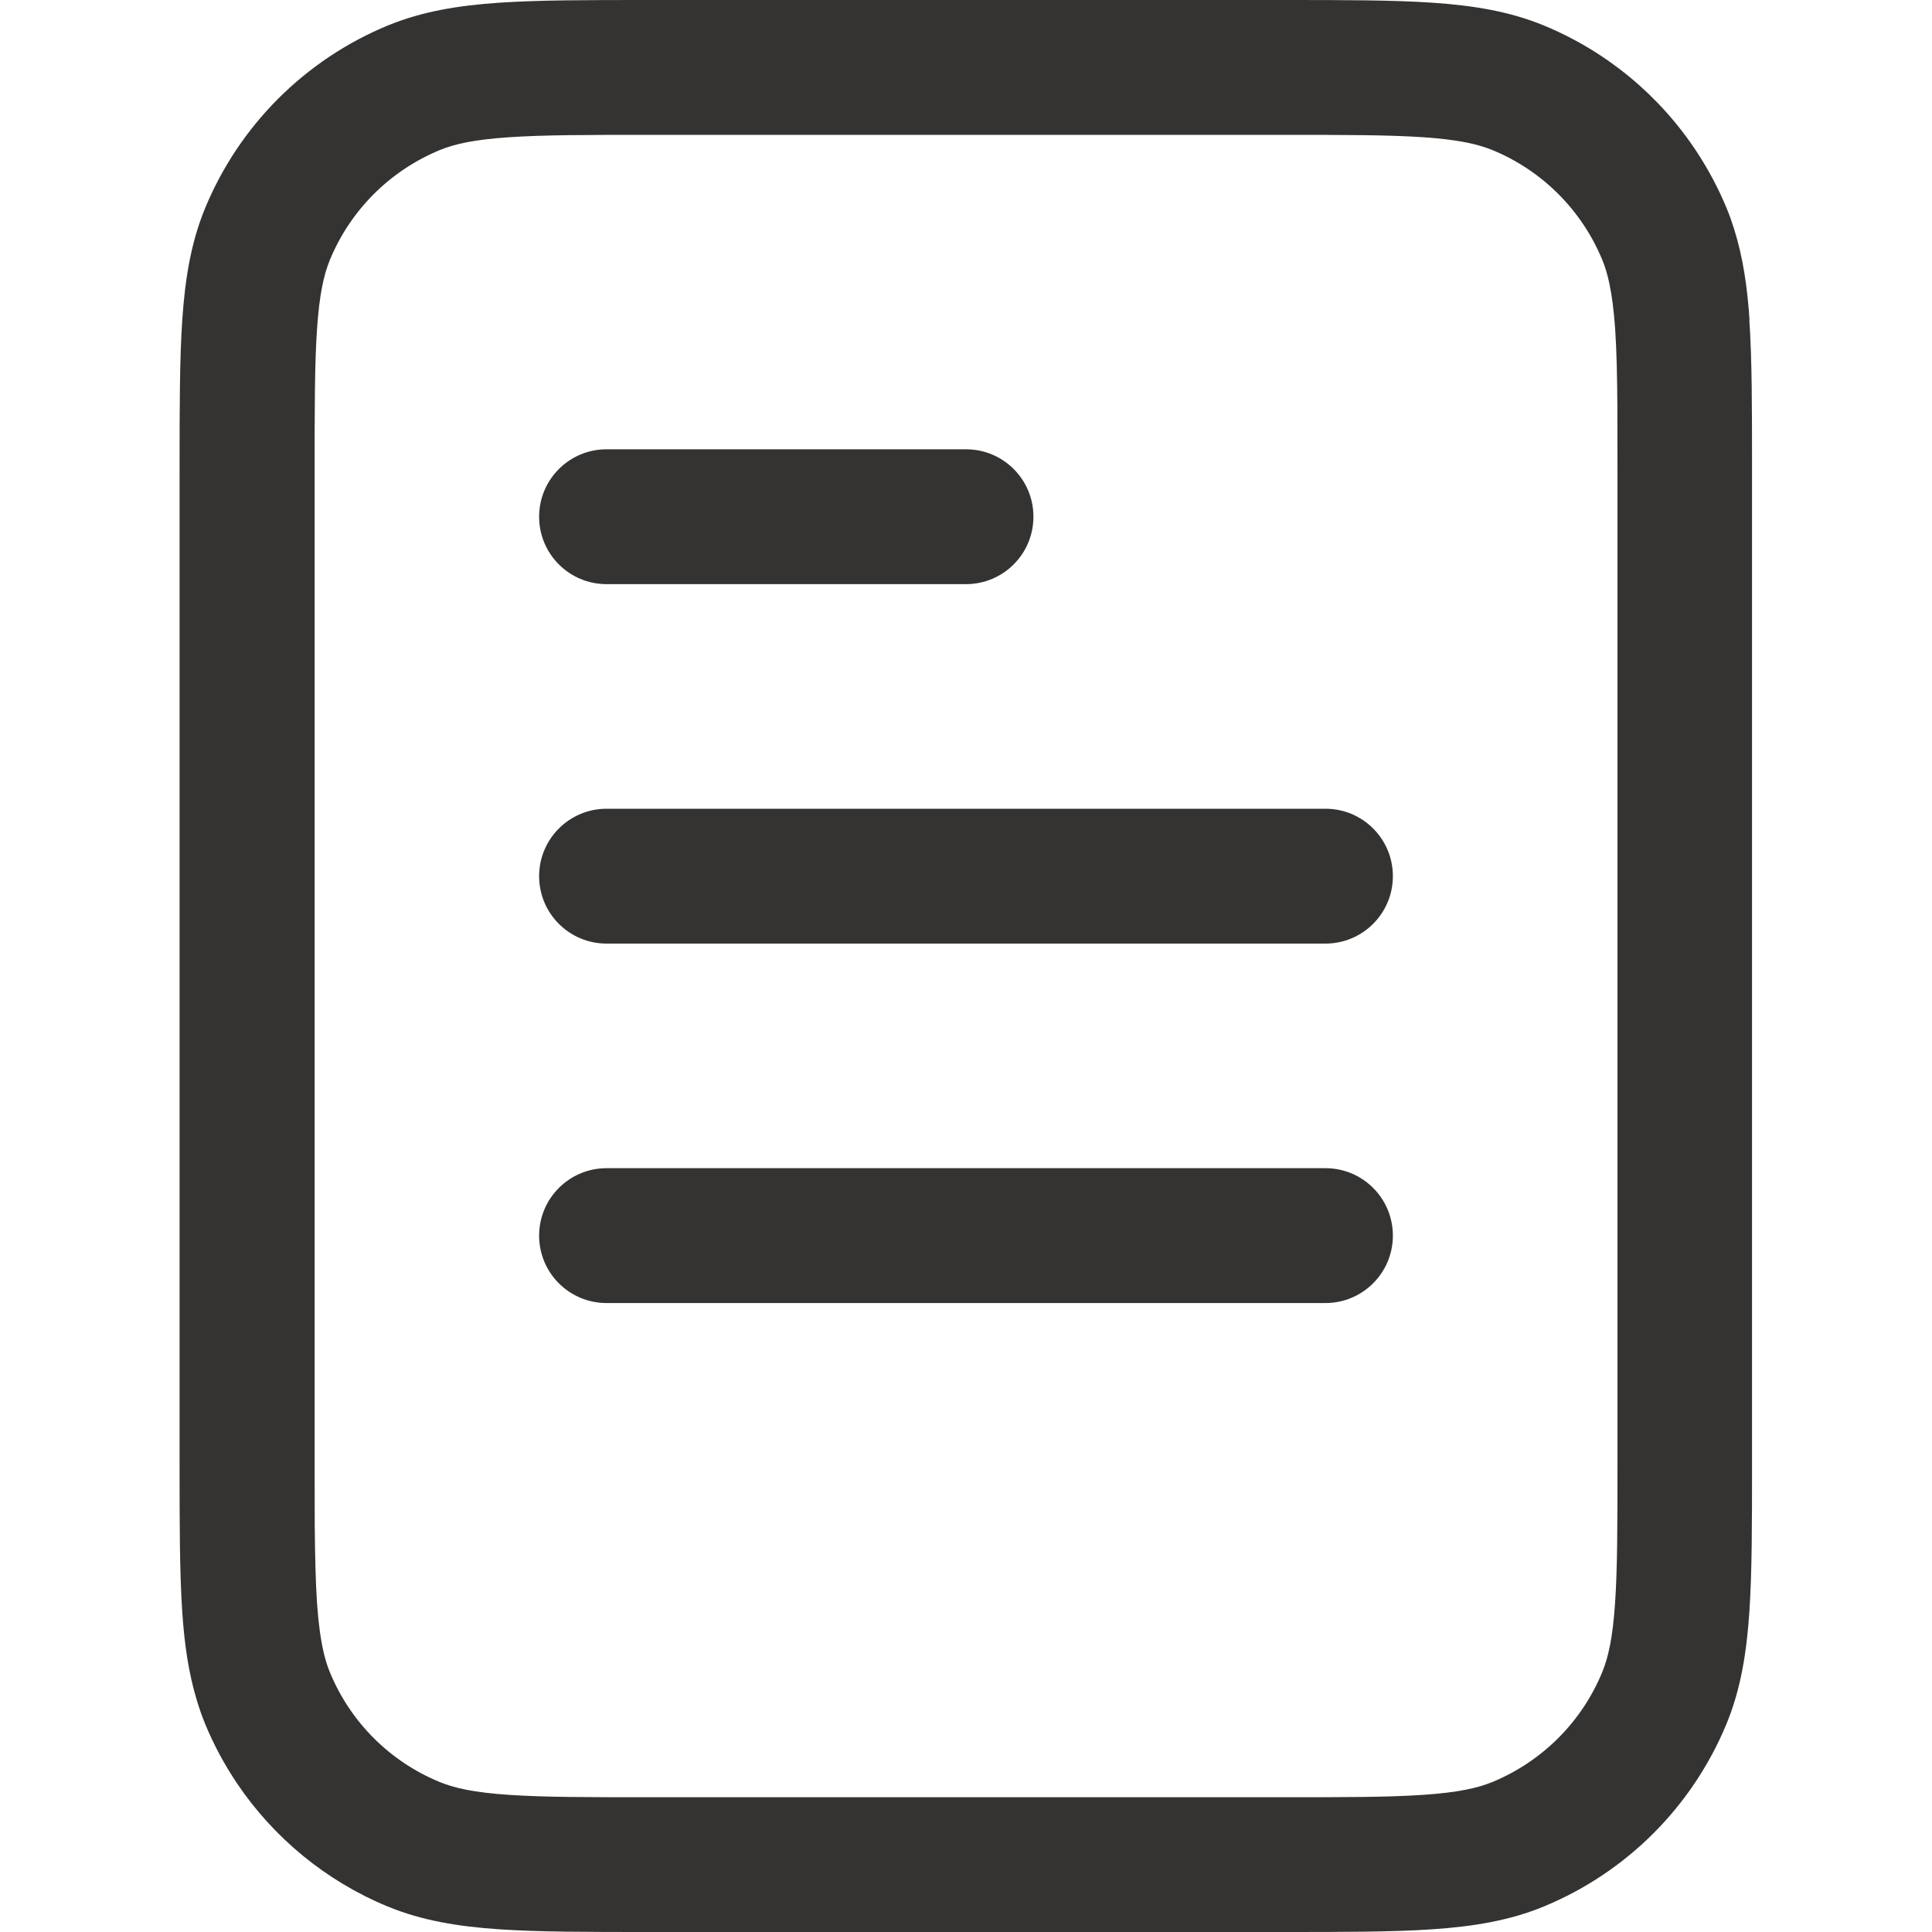 <?xml version="1.0" encoding="UTF-8"?>
<svg id="Lager_1" xmlns="http://www.w3.org/2000/svg" viewBox="0 0 200 200">
  <defs>
    <style>
      .cls-1 {
        fill: #343332;
      }
    </style>
  </defs>
  <path class="cls-1" d="M62.79,60.47h37.21c3.85,0,6.98-3.12,6.98-6.98s-3.12-6.98-6.98-6.98h-37.21c-3.85,0-6.98,3.12-6.98,6.98s3.12,6.98,6.98,6.98Z"/>
  <path class="cls-1" d="M137.21,83.72H62.79c-3.85,0-6.98,3.12-6.98,6.98s3.12,6.98,6.98,6.98h74.42c3.85,0,6.98-3.12,6.98-6.98s-3.12-6.98-6.98-6.98Z"/>
  <path class="cls-1" d="M137.21,120.93H62.79c-3.85,0-6.98,3.12-6.98,6.98s3.12,6.98,6.98,6.98h74.42c3.85,0,6.98-3.12,6.98-6.98s-3.12-6.98-6.98-6.98Z"/>
  <path class="cls-1" d="M181.11,33.09c-.23-3.4-.68-6.48-1.6-9.4-.23-.73-.48-1.45-.78-2.16-.84-2.03-1.87-3.96-3.06-5.78-3.81-5.81-9.3-10.4-15.82-13.1-3.56-1.47-7.31-2.08-11.56-2.37-4.13-.28-9.2-.28-15.5-.28h-65.61c-6.29,0-11.37,0-15.5.28-4.25.29-8,.9-11.56,2.37-8.55,3.54-15.34,10.33-18.88,18.88-1.47,3.56-2.08,7.31-2.37,11.56-.28,4.13-.28,9.21-.28,15.5v102.82h0c0,6.29,0,11.37.28,15.5.22,3.29.65,6.29,1.51,9.12.25.82.53,1.64.86,2.44.89,2.16,2,4.21,3.28,6.12,3.8,5.65,9.21,10.12,15.59,12.76,3.56,1.47,7.31,2.08,11.56,2.37,4.13.28,9.2.28,15.5.28h65.61c6.29,0,11.37,0,15.5-.28,4.25-.29,8-.9,11.56-2.37,8.55-3.54,15.34-10.33,18.88-18.88,1.47-3.56,2.08-7.31,2.37-11.56.28-4.13.28-9.21.28-15.5V48.59h0c0-6.29,0-11.37-.28-15.5ZM167.44,130.68v20.49c0,6.6,0,11.2-.25,14.79-.24,3.54-.69,5.6-1.34,7.17-2.12,5.13-6.2,9.2-11.33,11.33-1.57.65-3.63,1.1-7.17,1.34-3.6.25-8.2.25-14.79.25h-65.12c-6.6,0-11.2,0-14.79-.25-3.54-.24-5.6-.69-7.17-1.34-5.13-2.12-9.2-6.19-11.32-11.32,0,0,0,0,0,0-.24-.58-.45-1.22-.63-1.97,0-.02,0-.03-.01-.05-.01-.06-.03-.12-.04-.18-.29-1.27-.51-2.85-.66-4.96-.15-2.25-.21-4.89-.24-8.16-.01-1.96-.01-4.16-.01-6.63V48.84c0-6.6,0-11.2.25-14.79.24-3.54.69-5.6,1.34-7.17,2.12-5.13,6.2-9.2,11.33-11.33,1.57-.65,3.63-1.1,7.17-1.34,3.6-.25,8.2-.25,14.79-.25h65.12c6.6,0,11.2,0,14.79.25.44.03.86.06,1.26.1,2.79.26,4.53.67,5.91,1.24,5.13,2.12,9.2,6.2,11.33,11.33.29.7.54,1.5.74,2.47.26,1.22.46,2.73.6,4.69.15,2.25.21,4.89.23,8.16.01,1.96.01,4.16.01,6.63v81.84Z"/>
</svg>